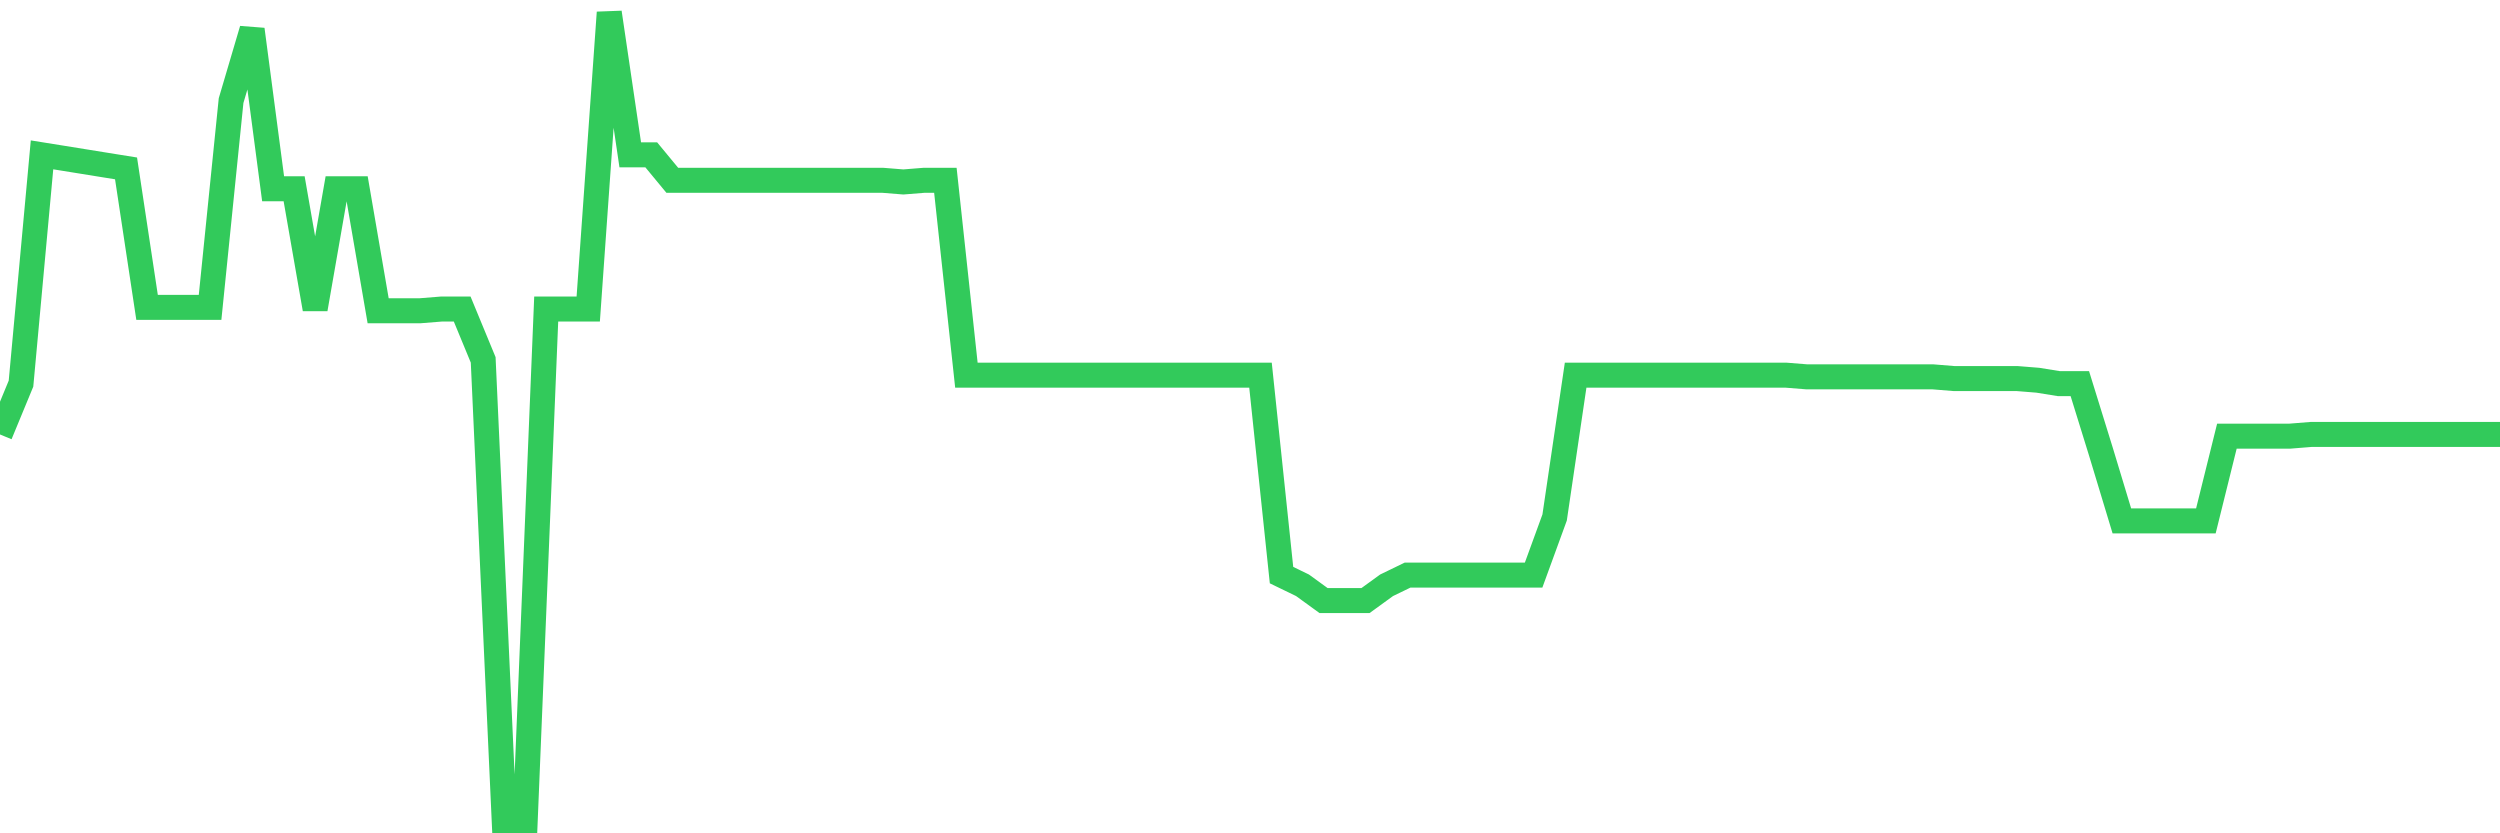 <svg
  xmlns="http://www.w3.org/2000/svg"
  xmlns:xlink="http://www.w3.org/1999/xlink"
  width="120"
  height="40"
  viewBox="0 0 120 40"
  preserveAspectRatio="none"
>
  <polyline
    points="0,20.854 1.008,18.414 2.017,7.433 3.025,7.595 4.034,7.758 5.042,7.921 6.05,8.083 7.059,14.753 8.067,14.753 9.076,14.753 10.084,14.753 11.092,4.83 12.101,1.413 13.109,9.06 14.118,9.06 15.126,14.835 16.134,9.06 17.143,9.06 18.151,14.916 19.16,14.916 20.168,14.916 21.176,14.835 22.185,14.835 23.193,17.275 24.202,39.4 25.21,39.4 26.218,14.835 27.227,14.835 28.235,14.835 29.244,0.6 30.252,7.433 31.261,7.433 32.269,8.653 33.277,8.653 34.286,8.653 35.294,8.653 36.303,8.653 37.311,8.653 38.319,8.653 39.328,8.653 40.336,8.653 41.345,8.653 42.353,8.653 43.361,8.734 44.37,8.653 45.378,8.653 46.387,18.007 47.395,18.007 48.403,18.007 49.412,18.007 50.42,18.007 51.429,18.007 52.437,18.007 53.445,18.007 54.454,18.007 55.462,18.007 56.471,18.007 57.479,18.007 58.487,18.007 59.496,18.007 60.504,18.007 61.513,27.605 62.521,28.094 63.529,28.826 64.538,28.826 65.546,28.826 66.555,28.094 67.563,27.605 68.571,27.605 69.58,27.605 70.588,27.605 71.597,27.605 72.605,27.605 73.613,27.605 74.622,24.84 75.63,18.007 76.639,18.007 77.647,18.007 78.655,18.007 79.664,18.007 80.672,18.007 81.681,18.007 82.689,18.007 83.697,18.007 84.706,18.007 85.714,18.007 86.723,18.088 87.731,18.088 88.739,18.088 89.748,18.088 90.756,18.088 91.765,18.088 92.773,18.088 93.782,18.17 94.79,18.17 95.798,18.17 96.807,18.17 97.815,18.251 98.824,18.414 99.832,18.414 100.84,21.668 101.849,25.003 102.857,25.003 103.866,25.003 104.874,25.003 105.882,25.003 106.891,20.935 107.899,20.935 108.908,20.935 109.916,20.935 110.924,20.854 111.933,20.854 112.941,20.854 113.95,20.854 114.958,20.854 115.966,20.854 116.975,20.854 117.983,20.854 118.992,20.854 120,20.854"
    fill="none"
    stroke="#32ca5b"
    stroke-width="1.2"
  >
  </polyline>
</svg>